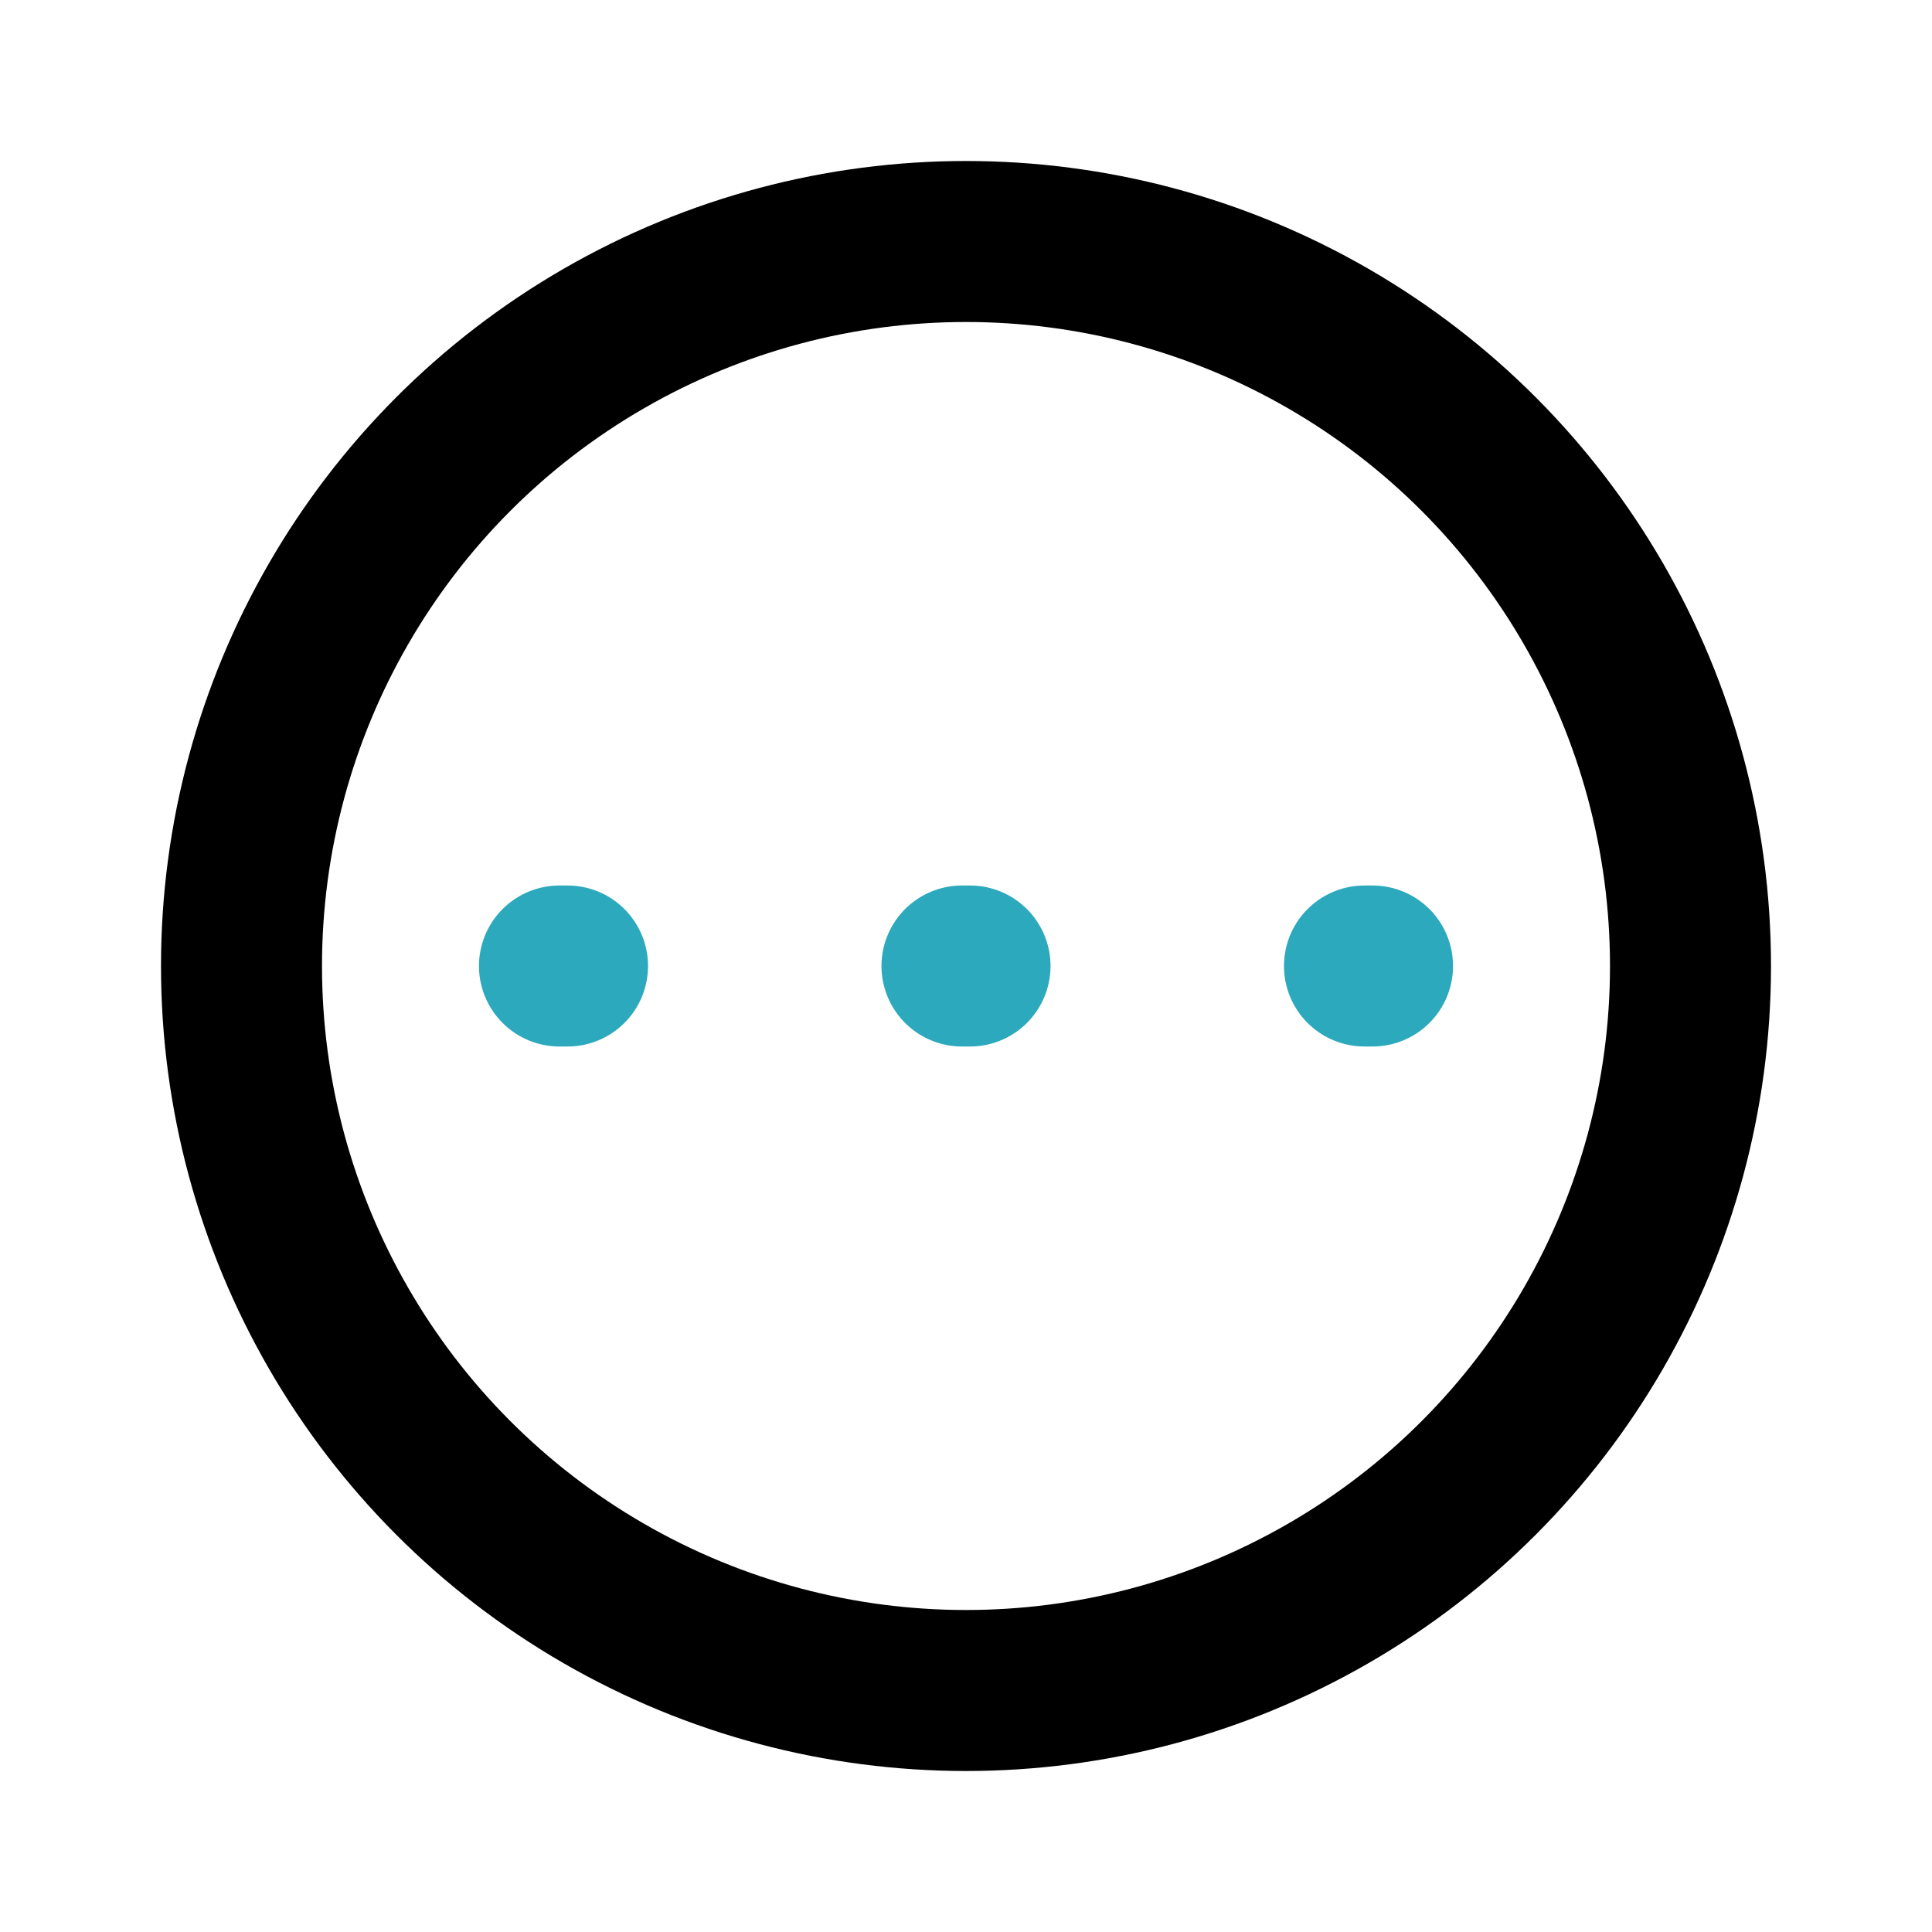 <?xml version="1.0" encoding="utf-8"?>
<svg fill="#000000" width="800px" height="800px" viewBox="0 0 24 24" id="more-circle-horizontal" data-name="Line Color" xmlns="http://www.w3.org/2000/svg" class="icon line-color"><line id="secondary-upstroke" x1="17.05" y1="12" x2="16.95" y2="12" style="fill: none; stroke: rgb(44, 169, 188); stroke-linecap: round; stroke-linejoin: round; stroke-width: 2;"></line><line id="secondary-upstroke-2" data-name="secondary-upstroke" x1="12.05" y1="12" x2="11.95" y2="12" style="fill: none; stroke: rgb(44, 169, 188); stroke-linecap: round; stroke-linejoin: round; stroke-width: 2;"></line><line id="secondary-upstroke-3" data-name="secondary-upstroke" x1="7.05" y1="12" x2="6.95" y2="12" style="fill: none; stroke: rgb(44, 169, 188); stroke-linecap: round; stroke-linejoin: round; stroke-width: 2;"></line><circle id="primary" cx="12" cy="12" r="9" style="fill: none; stroke: rgb(0, 0, 0); stroke-linecap: round; stroke-linejoin: round; stroke-width: 2;"></circle></svg>